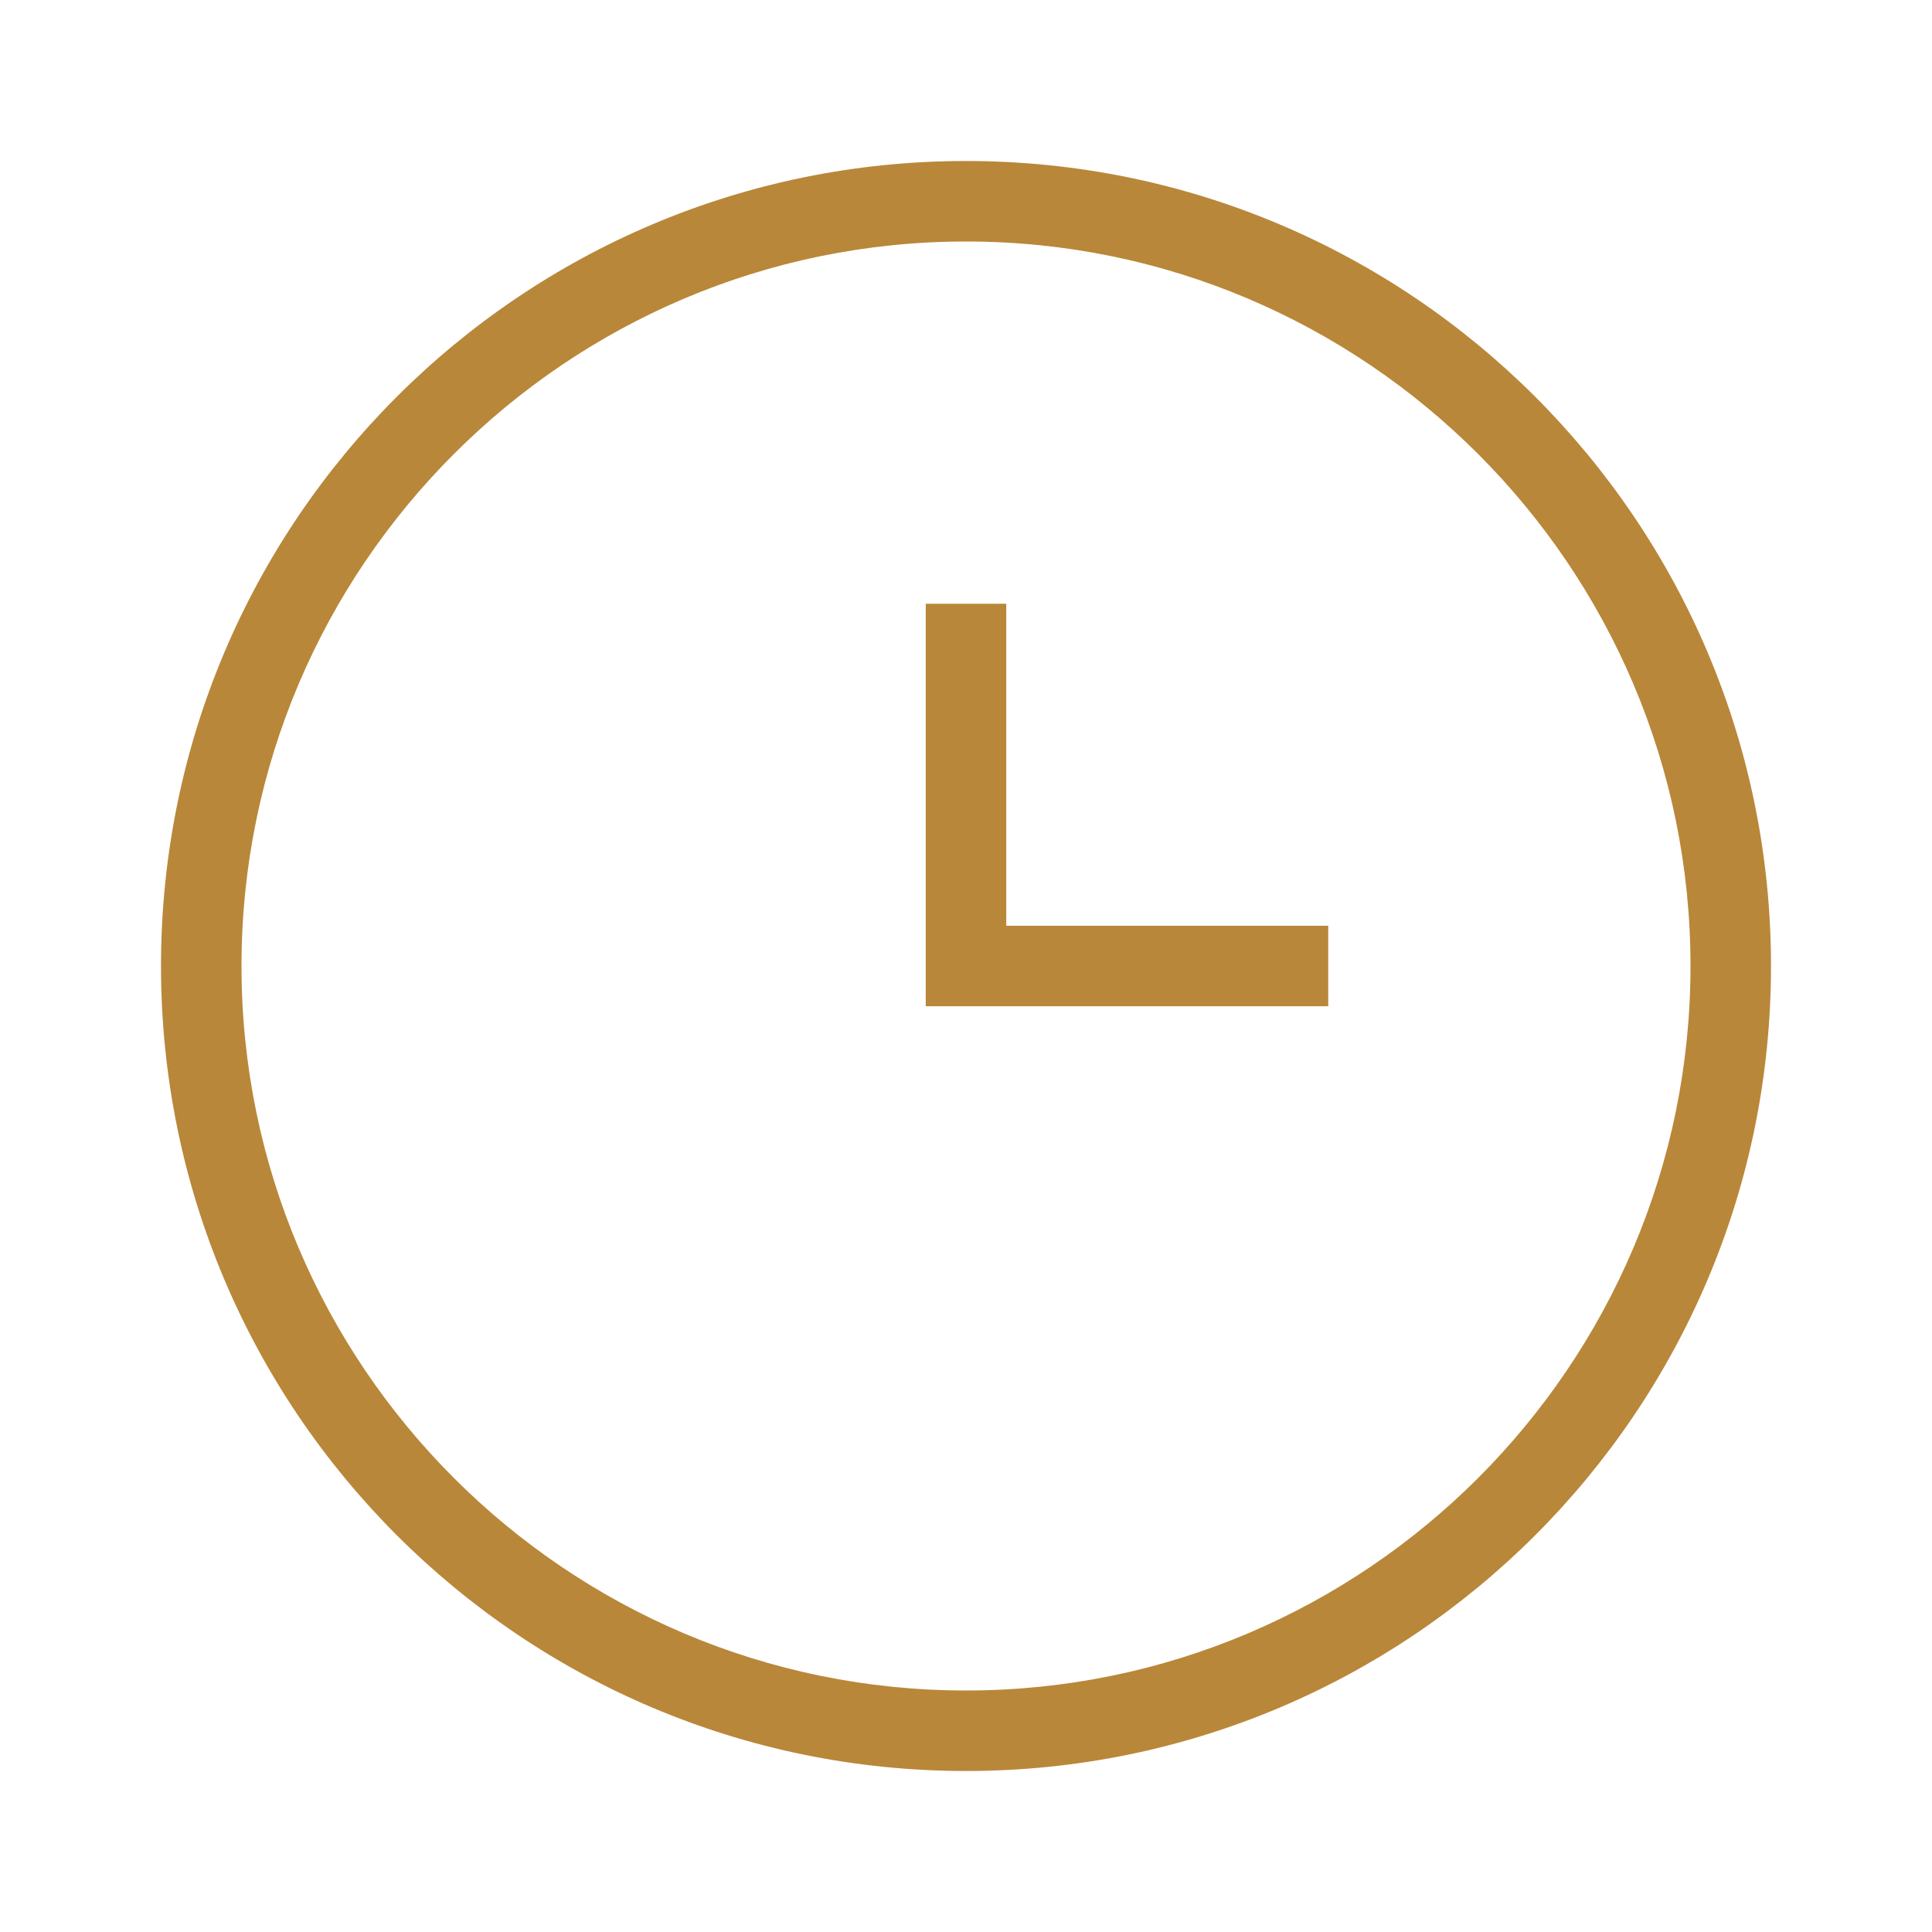 <?xml version="1.0" encoding="UTF-8"?>
<svg xmlns="http://www.w3.org/2000/svg" width="48" height="48" viewBox="0 0 48 48" fill="none">
  <g clip-path="url(#clip0_458_5577)">
    <path d="M24 4C12.954 4 4 12.954 4 24C4 35.046 12.954 44 24 44C35.046 44 44 35.046 44 24C44 12.954 35.046 4 24 4ZM24 42C14.075 42 6 33.925 6 24C6 14.075 14.075 6 24 6C33.925 6 42 14.075 42 24C42 33.925 33.925 42 24 42Z" fill="#B98739"></path>
    <path d="M25 15H23V25H33V23H25V15Z" fill="#B98739"></path>
  </g>
  <defs>
    <clipPath id="clip0_458_5577">
      <rect width="48" height="48" fill="white"></rect>
    </clipPath>
  </defs>
</svg>

